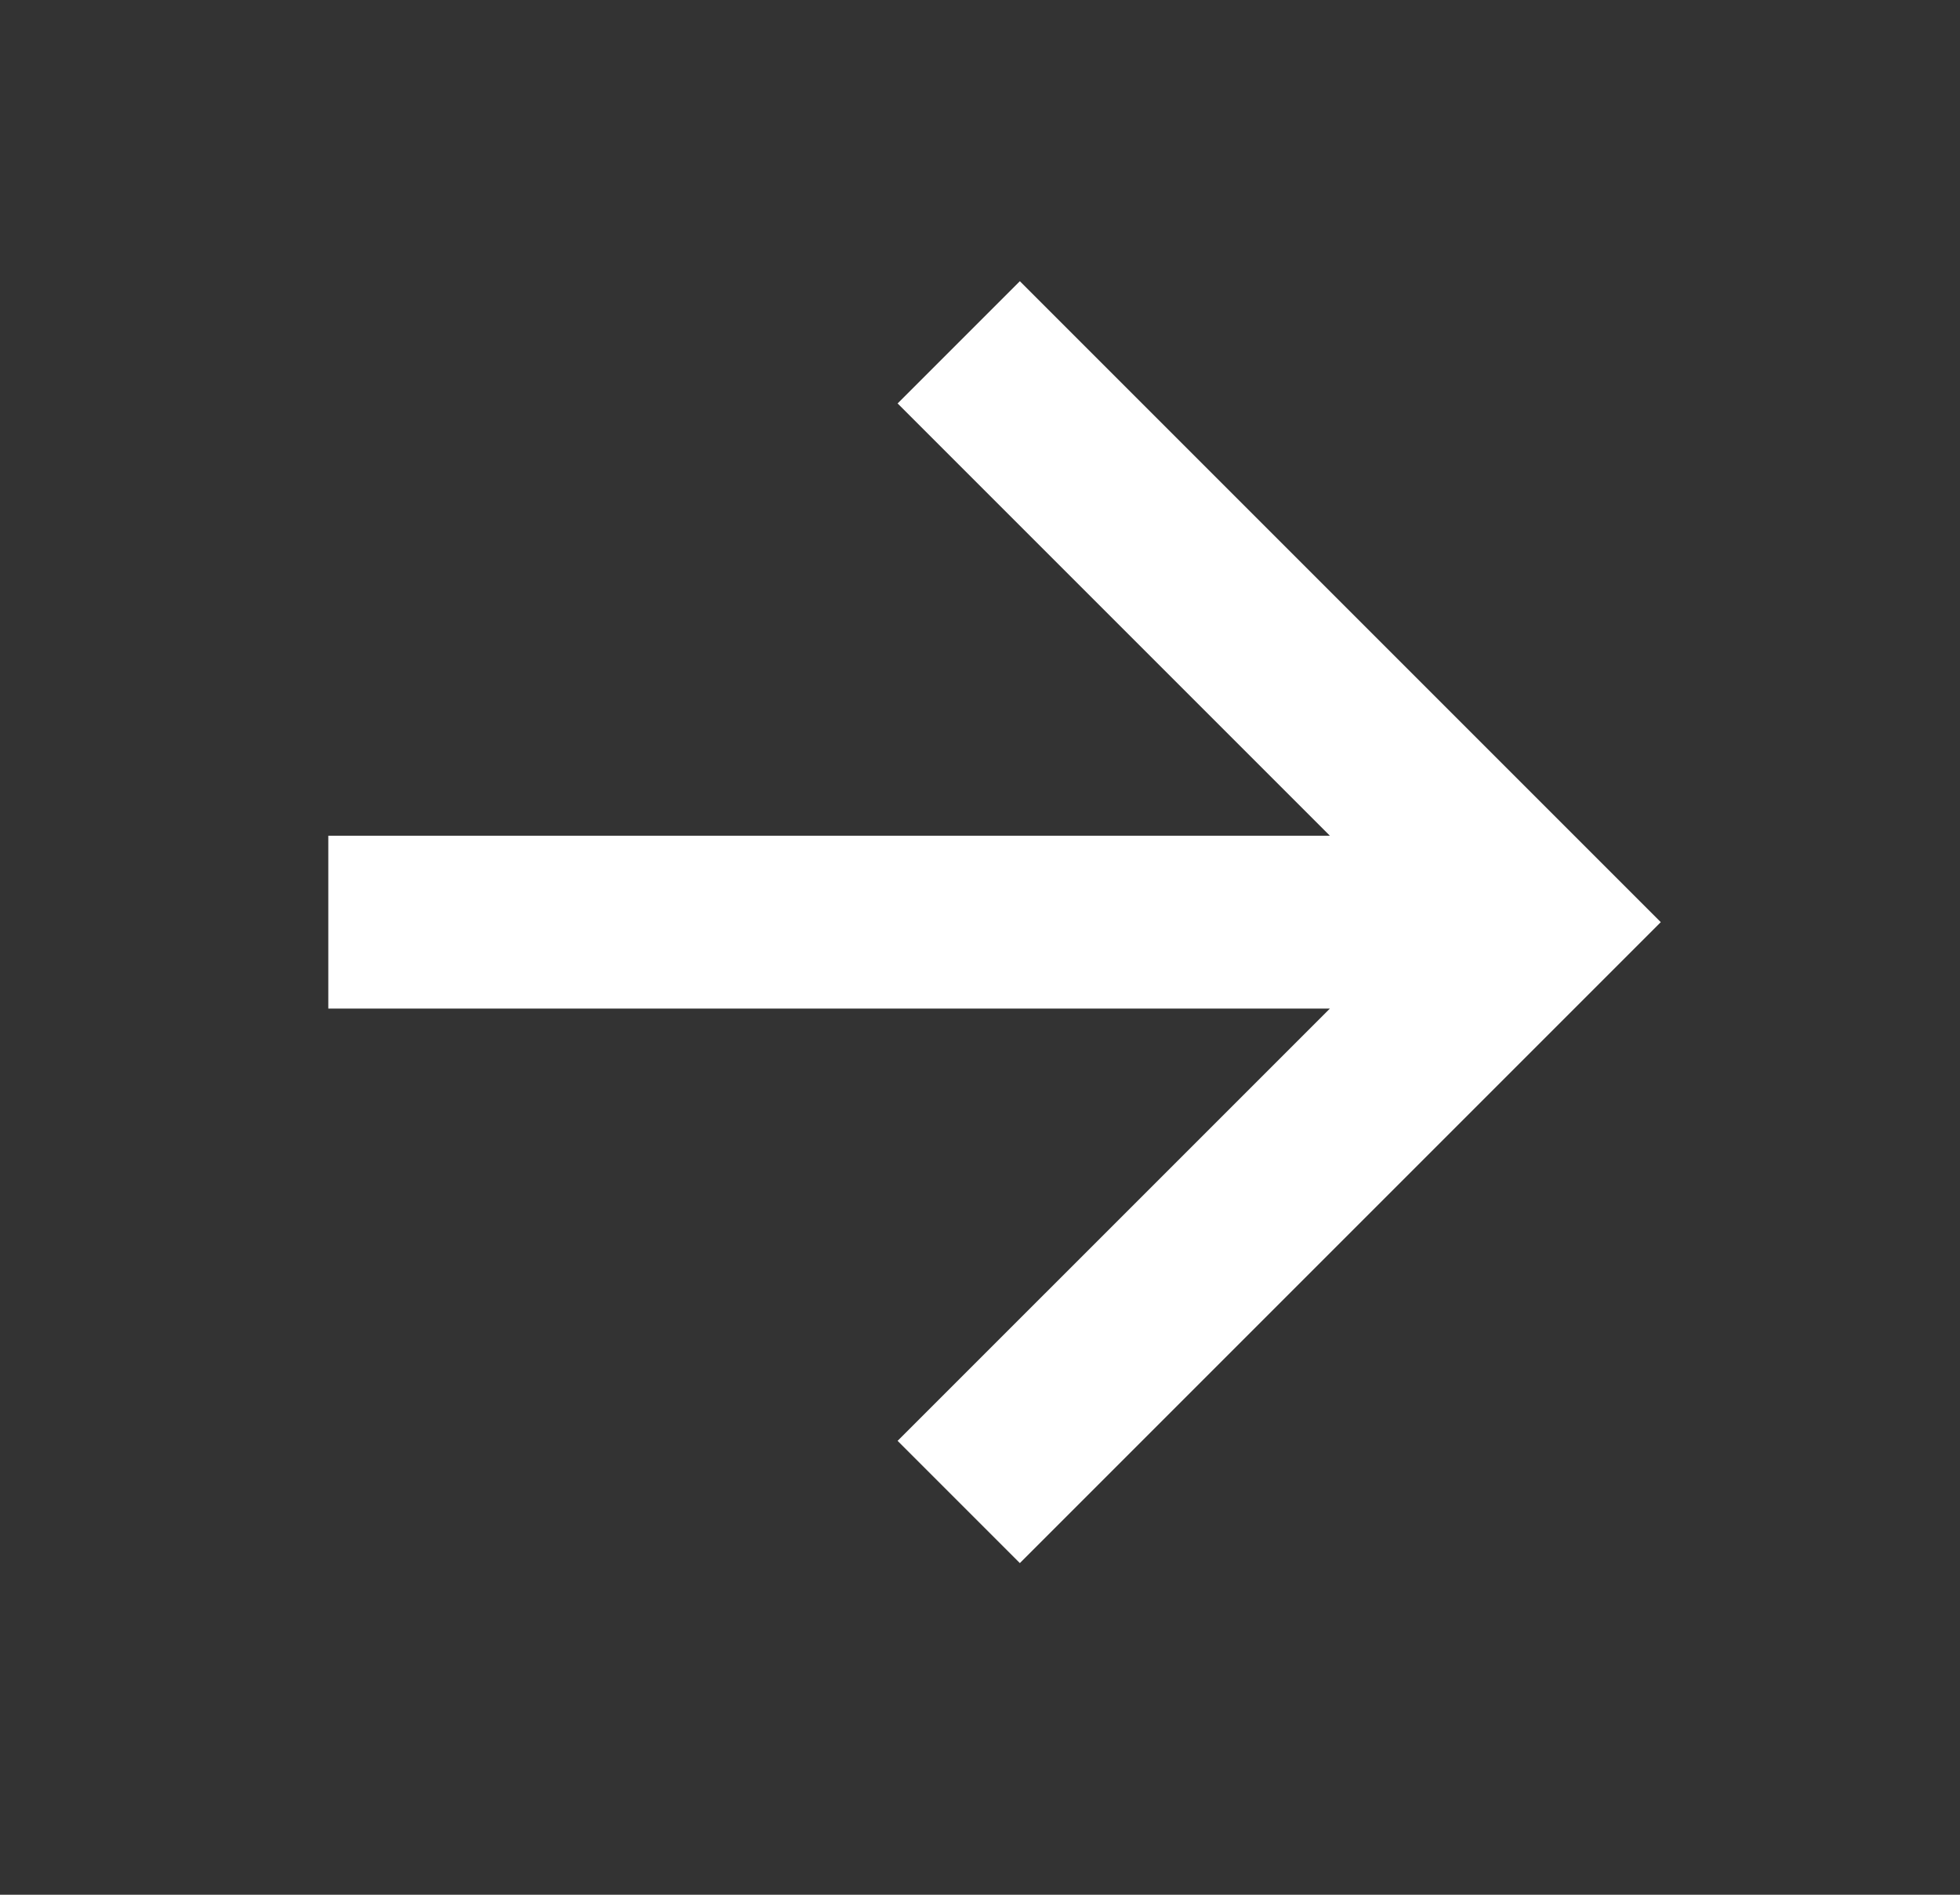 <svg width="30" height="29" viewBox="0 0 30 29" fill="none" xmlns="http://www.w3.org/2000/svg">
<rect x="0" y="0" width="30" height="29" fill="#333333" stroke="none"/>
<path d="M15.61 6.175L23.549 14.114L15.61 22.053M22.446 14.114L6.348 14.114" stroke="white" stroke-width="2.646" stroke-miterlimit="10" stroke-linecap="square"/>
</svg>
